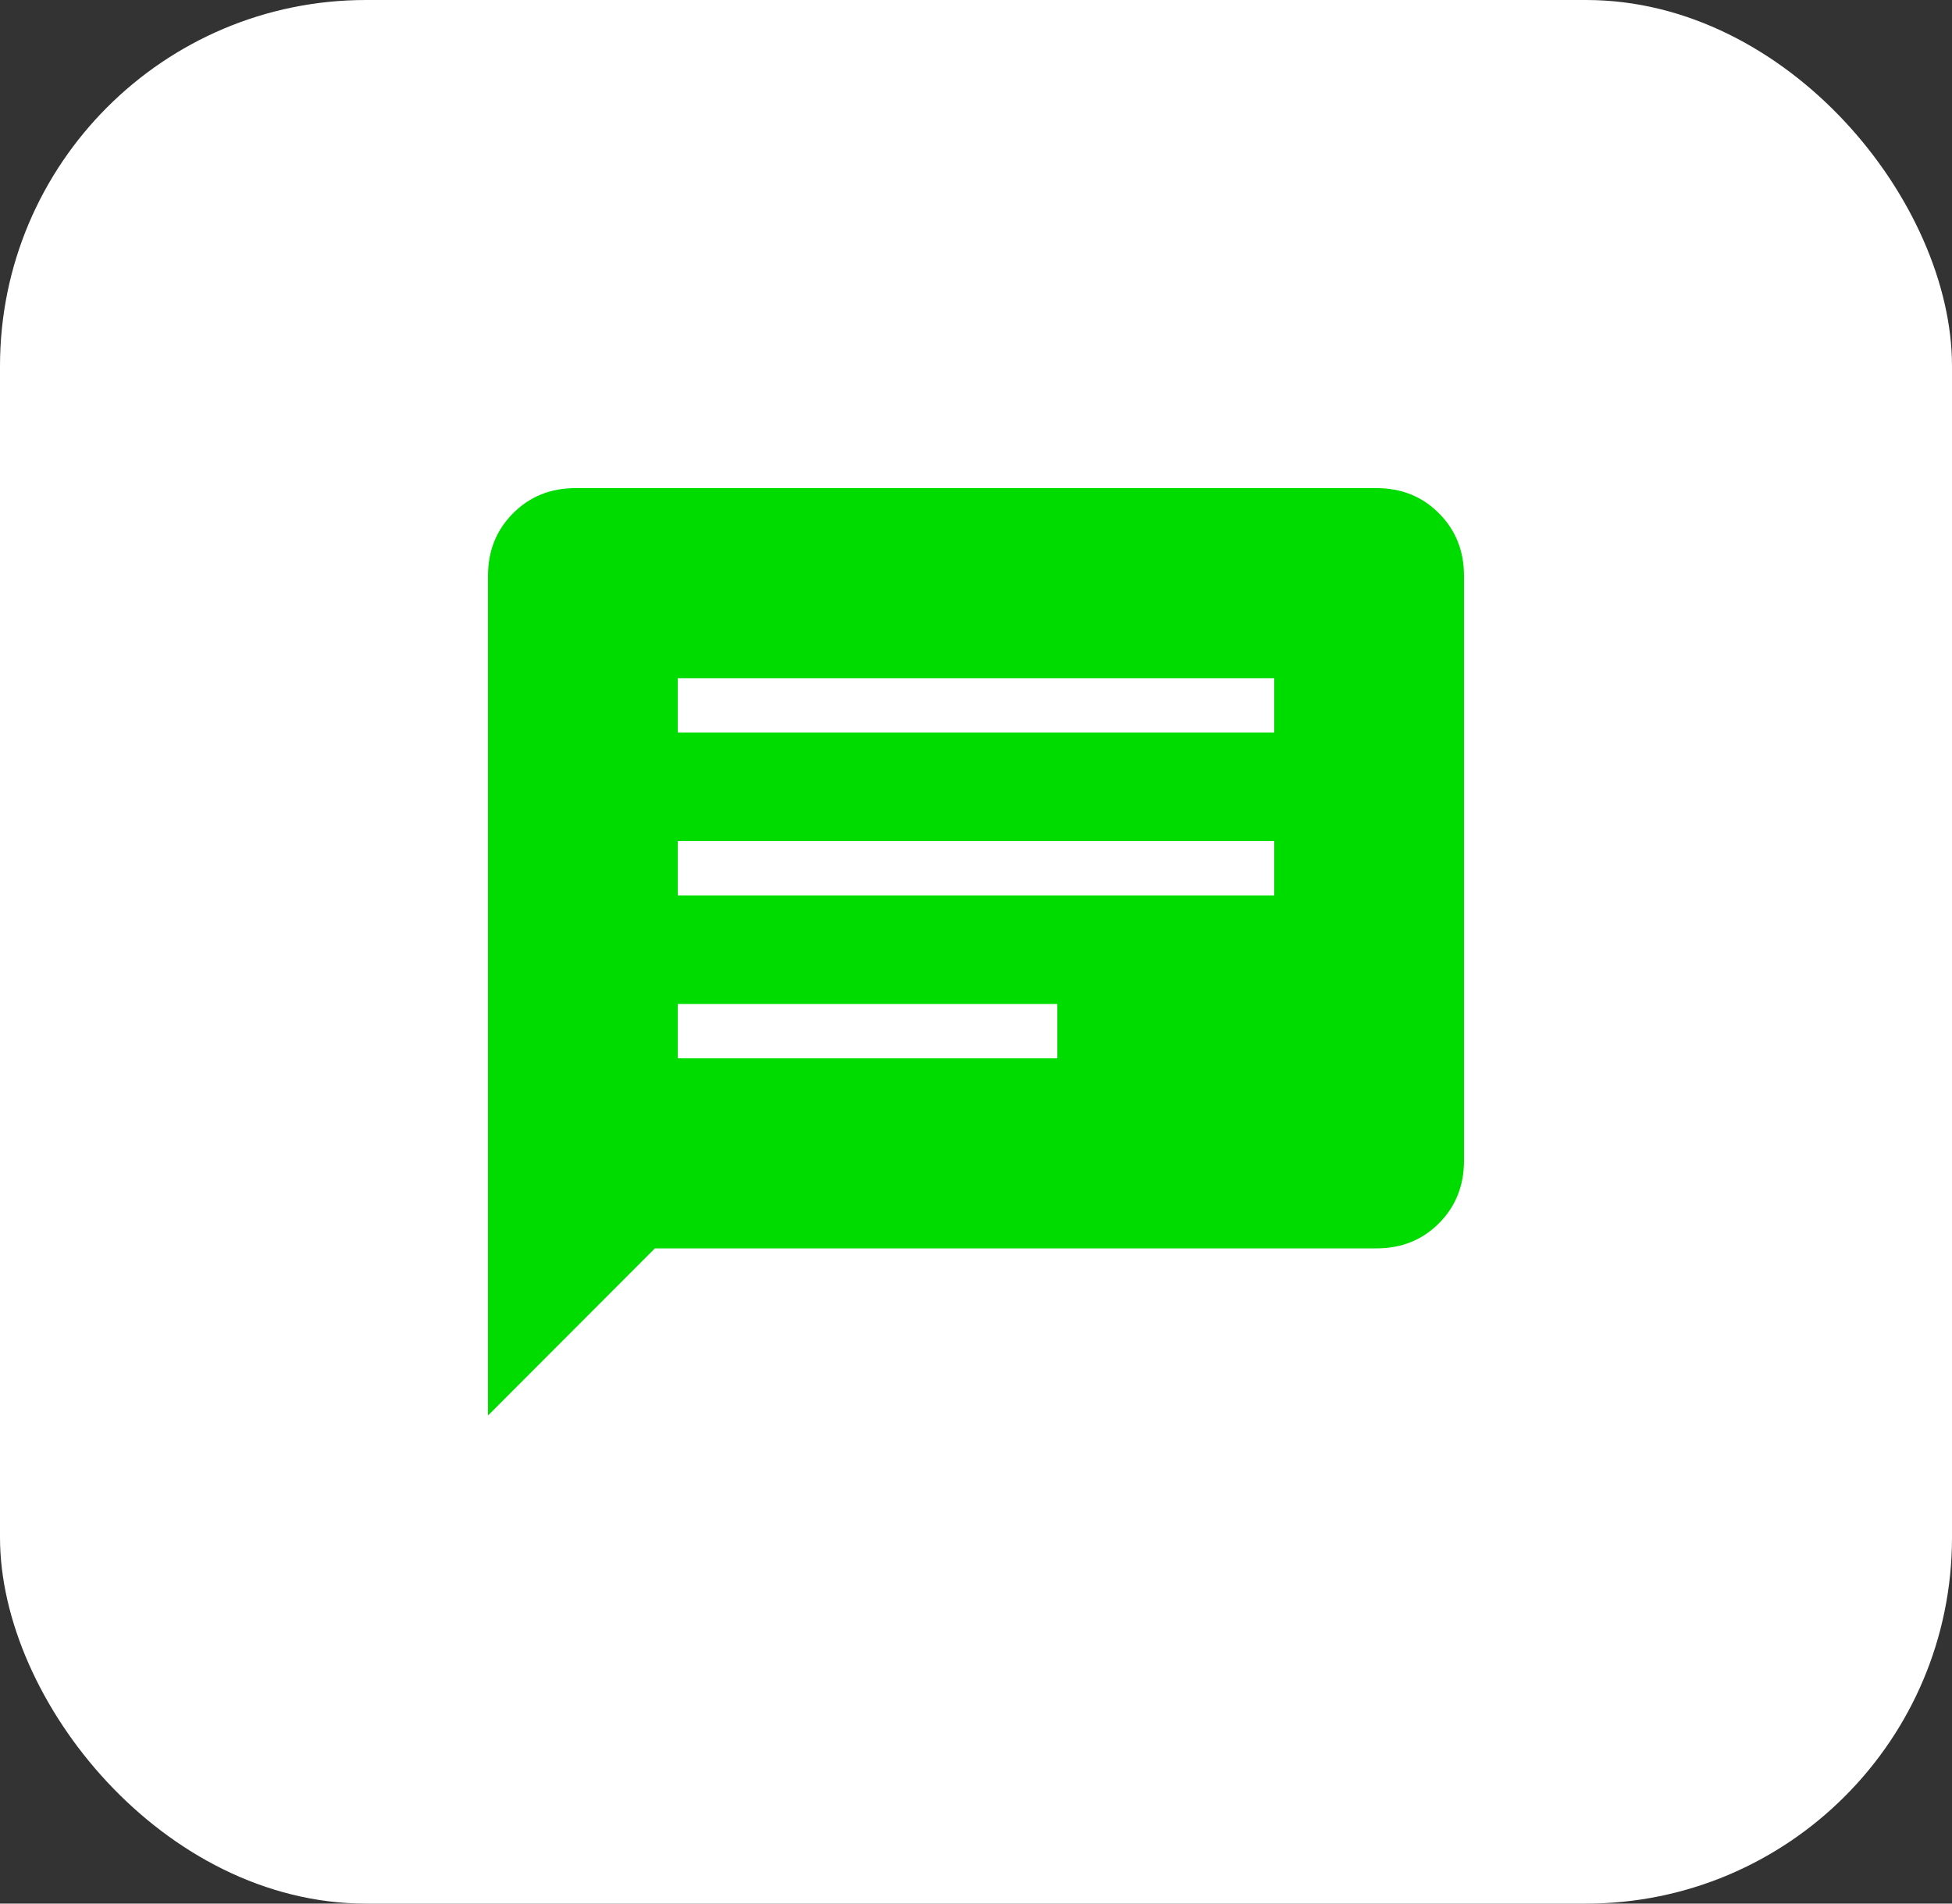 <?xml version="1.0" encoding="utf-8"?>
<svg xmlns="http://www.w3.org/2000/svg" fill="none" height="100%" overflow="visible" preserveAspectRatio="none" style="display: block;" viewBox="0 0 80 78" width="100%">
<rect x="0" y="0" width="80" height="78" fill="#333333" stroke="none"/>
<g id="Frame 1">
<rect fill="white" height="78" rx="15" width="80"/>
<path d="M20 58V23.594C20 22.57 20.343 21.716 21.029 21.03C21.713 20.343 22.567 20 23.589 20H56.411C57.433 20 58.287 20.343 58.971 21.03C59.657 21.716 60 22.57 60 23.594V47.559C60 48.583 59.658 49.438 58.973 50.125C58.287 50.81 57.433 51.153 56.411 51.153H26.838L20 58ZM27.778 43.365H43.333V41.139H27.778V43.365ZM27.778 36.689H52.222V34.464H27.778V36.689ZM27.778 30.014H52.222V27.788H27.778V30.014Z" fill="#00DC00" id="Vector"/>
</g>
</svg>